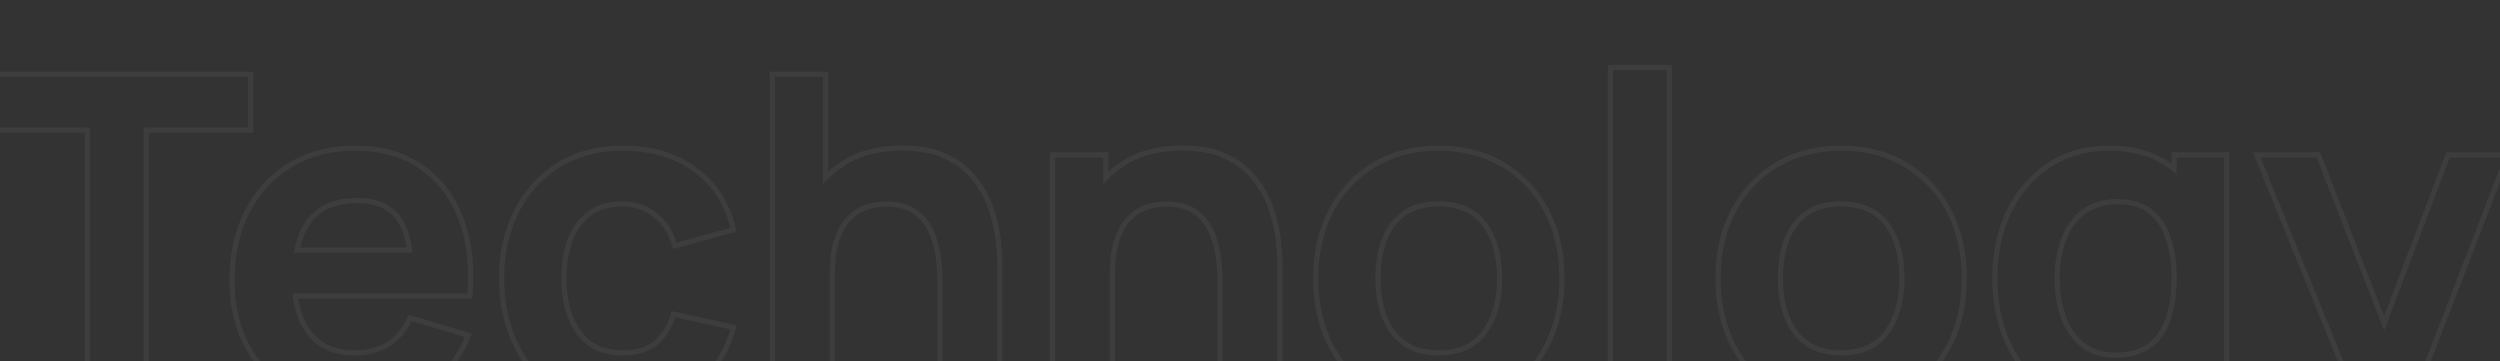 <svg xmlns="http://www.w3.org/2000/svg" xmlns:xlink="http://www.w3.org/1999/xlink" fill="none" width="1440" height="208" viewBox="0 0 1440 208"><rect x="0" y="0" width="1440" height="208" fill="#333333" stroke="none"/><defs><clipPath id="master_svg0_32_119"><rect x="0" y="0" width="1440" height="208" rx="0"></rect></clipPath></defs><g clip-path="url(#master_svg0_32_119)"><g style="opacity:0.05;"><path d="M926.068,37.413L926.068,233L963.107,233L963.107,37.413L926.068,37.413ZM929.068,230L960.107,230L960.107,40.413L929.068,40.413L929.068,230ZM48.722,76.387L48.722,233L85.762,233L85.762,76.387L145.904,76.387L145.904,41.282L-11.421,41.282L-11.421,76.387L48.722,76.387ZM48.722,73.387L51.722,73.387L51.722,230L82.762,230L82.762,73.387L142.904,73.387L142.904,44.282L-8.421,44.282L-8.421,73.387L48.722,73.387ZM443.373,41.282L443.373,233L480.841,233L480.841,158.42Q480.841,146.199,483.524,138.445Q486.147,130.867,490.342,126.68Q494.528,122.505,499.648,120.804Q504.981,119.032,510.386,119.032Q520.561,119.032,526.282,123.224Q532.143,127.518,535.064,134.206Q538.131,141.222,539.015,148.774Q539.929,156.597,539.929,162.893L539.929,233L577.398,233L577.398,152.231Q577.398,147.11,576.544,138.885Q575.674,130.512,572.746,121.185Q569.759,111.667,563.527,103.234Q557.173,94.635,546.469,89.198Q535.759,83.756,519.628,83.756Q499.107,83.756,484.977,92.76Q480.704,95.483,477.059,98.779L477.059,41.282L443.373,41.282ZM477.059,102.923Q481.322,98.647,486.589,95.29Q499.982,86.756,519.628,86.756Q535.04,86.756,545.11,91.872Q555.182,96.989,561.114,105.017Q567.047,113.046,569.884,122.084Q572.722,131.122,573.56,139.195Q574.398,147.265,574.398,152.231L574.398,230L542.929,230L542.929,162.893Q542.929,156.422,541.994,148.426Q541.059,140.43,537.813,133.004Q534.568,125.576,528.055,120.804Q521.542,116.032,510.386,116.032Q504.496,116.032,498.702,117.957Q492.911,119.881,488.224,124.556Q483.538,129.232,480.689,137.464Q480.416,138.253,480.169,139.084Q478.177,145.786,477.89,155.178Q477.841,156.762,477.841,158.421L477.841,230L446.373,230L446.373,44.282L474.059,44.282L474.059,106.194Q475.491,104.496,477.059,102.923ZM701.272,162.893L701.272,233L738.741,233L738.741,152.231Q738.741,147.11,737.886,138.885Q737.017,130.512,734.089,121.185Q731.101,111.667,724.869,103.234Q718.515,94.635,707.811,89.198Q697.101,83.756,680.97,83.756Q660.45,83.756,646.319,92.76Q642.047,95.483,638.401,98.779L638.401,87.712L604.715,87.712L604.715,233L642.184,233L642.184,158.421Q642.184,146.199,644.866,138.445Q647.49,130.867,651.685,126.68Q655.871,122.505,660.991,120.804Q666.324,119.032,671.729,119.032Q681.903,119.032,687.625,123.224Q693.485,127.518,696.406,134.206Q699.474,141.222,700.357,148.774Q701.272,156.597,701.272,162.893ZM642.184,137.029Q645.005,129.107,649.566,124.556Q654.253,119.881,660.045,117.957Q665.838,116.032,671.729,116.032Q682.885,116.032,689.398,120.804Q695.911,125.576,699.155,133.004Q702.402,140.43,703.337,148.426Q704.272,156.422,704.272,162.893L704.272,230L735.741,230L735.741,152.231Q735.741,147.265,734.902,139.195Q734.064,131.122,731.227,122.084Q728.389,113.046,722.457,105.017Q716.524,96.989,706.452,91.872Q696.382,86.756,680.97,86.756Q661.324,86.756,647.932,95.29Q642.664,98.647,638.401,102.924Q636.833,104.496,635.401,106.194L635.401,90.712L607.715,90.712L607.715,230L639.184,230L639.184,158.421Q639.184,156.762,639.232,155.178Q639.555,144.622,642.031,137.464Q642.107,137.245,642.184,137.029ZM167.55,227.304Q184.214,236.869,206.144,236.869Q227.164,236.869,244.627,225.991Q262.168,215.062,270.512,195.314L271.812,192.236L235.394,181.284L234.294,183.629Q230.16,192.449,222.624,197.096Q215.051,201.764,204.423,201.764Q188.086,201.764,179.669,191.279Q173.719,183.868,171.858,172.039L272.065,172.039L272.268,169.257Q274.144,143.461,266.503,124.376Q258.773,105.069,242.844,94.45Q226.934,83.842,204.423,83.842Q183.093,83.842,166.789,93.529Q150.464,103.227,141.268,120.812Q132.124,138.296,132.124,161.861Q132.124,183.828,141.472,200.746Q150.853,217.718,167.55,227.304ZM257.077,169.039L269.276,169.039Q271.101,143.934,263.718,125.491Q256.334,107.049,241.18,96.947Q226.026,86.842,204.423,86.842Q183.917,86.842,168.322,96.108Q152.728,105.372,143.926,122.203Q135.124,139.033,135.124,161.861Q135.124,183.055,144.097,199.295Q153.073,215.533,169.043,224.702Q185.013,233.869,206.144,233.869Q226.306,233.869,243.04,223.445Q258.529,213.794,266.513,196.907Q267.155,195.55,267.748,194.146L264.858,193.277L237.011,184.903Q232.497,194.533,224.198,199.65Q215.902,204.764,204.423,204.764Q186.648,204.764,177.33,193.157Q170.764,184.978,168.824,172.039Q168.604,170.57,168.444,169.039L257.077,169.039ZM169.807,142.524Q172.102,132.468,177.33,125.836Q186.648,114.013,205.713,114.013Q222.566,114.013,230.433,124.482Q235.386,131.071,237.272,142.524Q237.512,143.984,237.703,145.524L169.201,145.524Q169.473,143.988,169.807,142.524ZM172.885,142.524Q175.043,133.583,179.686,127.693Q188.103,117.013,205.713,117.013Q221.068,117.013,228.035,126.284Q232.46,132.171,234.238,142.524L172.885,142.524ZM320.274,226.799Q336.248,236.869,358.63,236.869Q382.952,236.869,399.853,224.882Q416.816,212.849,423.496,190.581L424.424,187.488L387.007,179.2L386.141,181.743Q382.792,191.575,376.34,196.724Q370.025,201.764,358.63,201.764Q342.663,201.764,334.673,190.741Q326.354,179.262,326.292,160.366Q326.333,148.133,329.886,138.597Q333.315,129.394,340.422,124.142Q347.453,118.948,358.63,118.948Q368.316,118.948,375.923,124.629Q383.552,130.325,386.808,140.664L387.676,143.419L424.215,133.423L423.541,130.599Q418.36,108.882,401.016,96.322Q383.784,83.842,359.059,83.842Q337.037,83.842,320.966,93.758Q304.895,103.672,296.15,121.048Q287.471,138.294,287.405,160.365Q287.471,182.095,295.852,199.339Q304.309,216.734,320.274,226.799ZM790.549,227.022Q806.848,236.869,828.642,236.869Q850.298,236.869,866.656,227.107Q883.032,217.333,892.118,200.012Q901.157,182.784,901.157,160.313Q901.157,138.04,892.187,120.827Q883.167,103.514,866.806,93.676Q850.455,83.843,828.642,83.842Q807.247,83.842,790.943,93.529Q774.625,103.223,765.461,120.531Q756.342,137.75,756.342,160.313Q756.342,182.603,765.265,199.836Q774.242,217.17,790.549,227.022ZM1022.31,227.022Q1038.61,236.869,1060.4,236.869Q1082.06,236.869,1098.42,227.107Q1114.79,217.333,1123.88,200.012Q1132.92,182.784,1132.92,160.313Q1132.92,138.041,1123.95,120.827Q1114.93,103.515,1098.57,93.676Q1082.21,83.842,1060.4,83.842Q1039.01,83.842,1022.7,93.529Q1006.39,103.223,997.22,120.531Q988.103,137.75,988.103,160.313Q988.103,182.603,997.03,199.836Q1006,217.17,1022.31,227.022ZM1178.87,226.669Q1193.91,236.869,1214.14,236.869Q1233.28,236.869,1246.95,228.62L1246.95,236.298Q1247.14,245.284,1243.42,251.183Q1239.7,257.079,1232.98,260.084Q1226.01,263.198,1216.97,263.198Q1209.41,263.198,1202.73,259.831Q1196.27,256.579,1192.76,249.887L1191.4,247.292L1157.24,264.195L1158.83,266.964Q1164.58,276.94,1173.56,284.067Q1182.5,291.159,1193.6,294.969Q1204.69,298.775,1216.76,298.775Q1233.02,298.775,1246.46,294.346Q1260.12,289.848,1269.35,280.639Q1278.68,271.327,1282.02,257.03Q1283.16,252.097,1283.6,247.081Q1284.03,242.146,1284.03,236.664L1284.03,87.712L1250.77,87.712L1250.77,94.349Q1250.56,94.195,1250.35,94.041Q1236.05,83.842,1215.3,83.842Q1194.62,83.843,1179.33,93.913Q1164.09,103.947,1155.77,121.281Q1147.51,138.48,1147.51,160.313Q1147.51,181.881,1155.68,199.137Q1163.91,216.525,1178.87,226.669ZM1253.77,96.677L1253.77,100.646Q1252.32,99.328,1250.77,98.111Q1249.71,97.273,1248.6,96.483Q1235.09,86.842,1215.3,86.842Q1195.52,86.842,1180.98,96.419Q1166.44,105.995,1158.47,122.579Q1150.51,139.162,1150.51,160.313Q1150.51,181.207,1158.39,197.854Q1166.27,214.501,1180.55,224.186Q1194.83,233.869,1214.14,233.869Q1233.54,233.869,1246.95,225.076Q1247.62,224.636,1248.27,224.176Q1249.12,223.576,1249.95,222.95L1249.95,236.233Q1250.16,246.121,1245.96,252.783Q1241.76,259.448,1234.2,262.823Q1226.65,266.198,1216.97,266.198Q1208.7,266.198,1201.38,262.511Q1194.06,258.825,1190.1,251.28L1164.13,264.134L1161.43,265.467Q1162.19,266.779,1163,268.038Q1168.07,275.883,1175.42,281.717Q1183.96,288.488,1194.57,292.132Q1205.19,295.775,1216.76,295.775Q1232.54,295.775,1245.52,291.497Q1258.5,287.221,1267.23,278.515Q1275.96,269.81,1279.09,256.352Q1280.19,251.625,1280.61,246.821Q1281.03,242.016,1281.03,236.664L1281.03,90.712L1253.77,90.712L1253.77,96.677ZM1253.77,160.313Q1253.77,147.782,1250.77,138.031Q1250.53,137.228,1250.26,136.444Q1246.74,126.136,1239.26,120.397Q1231.78,114.658,1219.94,114.658Q1207.39,114.658,1199.28,120.806Q1191.18,126.952,1187.29,137.314Q1183.4,147.674,1183.4,160.313Q1183.4,173.082,1187.22,183.464Q1191.05,193.846,1198.88,199.95Q1206.72,206.054,1218.86,206.054Q1231.38,206.054,1239.07,200.272Q1246.77,194.491,1250.27,184.163Q1250.53,183.391,1250.77,182.601Q1253.77,172.822,1253.77,160.313ZM1250.77,160.315Q1250.77,173.338,1247.43,183.199Q1244.22,192.649,1237.27,197.874Q1230.37,203.054,1218.86,203.054Q1207.75,203.054,1200.73,197.583Q1193.57,192.005,1190.04,182.427Q1186.4,172.547,1186.4,160.313Q1186.4,148.218,1190.1,138.369Q1193.68,128.819,1201.09,123.196Q1208.4,117.658,1219.94,117.658Q1230.77,117.658,1237.44,122.777Q1244.2,127.964,1247.42,137.412Q1250.77,147.246,1250.77,160.312L1250.77,160.315ZM321.874,224.261Q337.114,233.869,358.63,233.869Q381.996,233.869,398.117,222.435Q413.135,211.782,419.703,192.588Q420.185,191.177,420.623,189.719L417.686,189.068L388.981,182.71Q385.349,193.372,378.212,199.069Q371.076,204.764,358.63,204.764Q341.132,204.764,332.244,192.502Q323.357,180.239,323.292,160.356Q323.335,147.588,327.075,137.55Q330.815,127.511,338.64,121.729Q346.465,115.948,358.63,115.948Q369.313,115.948,377.718,122.225Q386.123,128.5,389.67,139.763L420.623,131.295Q415.7,110.66,399.256,98.752Q382.812,86.842,359.059,86.842Q337.888,86.842,322.541,96.312Q307.193,105.779,298.83,122.396Q290.469,139.011,290.405,160.356Q290.469,181.4,298.55,198.027Q306.633,214.652,321.874,224.261ZM792.101,224.454Q807.684,233.869,828.642,233.869Q849.471,233.869,865.118,224.531Q880.768,215.191,889.462,198.618Q898.157,182.045,898.157,160.313Q898.157,138.775,889.526,122.213Q880.897,105.65,865.259,96.247Q849.622,86.842,828.642,86.842Q808.071,86.842,792.476,96.108Q776.882,105.372,768.112,121.935Q759.342,138.495,759.342,160.313Q759.342,181.872,767.929,198.457Q776.518,215.039,792.101,224.454ZM1023.86,224.454Q1039.44,233.869,1060.4,233.869Q1081.23,233.869,1096.88,224.531Q1112.53,215.191,1121.22,198.618Q1129.92,182.045,1129.92,160.313Q1129.92,138.775,1121.29,122.213Q1112.66,105.65,1097.02,96.247Q1081.38,86.842,1060.4,86.842Q1039.83,86.842,1024.24,96.108Q1008.64,105.372,999.87,121.935Q991.1,138.495,991.1,160.313Q991.1,181.872,999.69,198.457Q1008.28,215.039,1023.86,224.454ZM1355.16,229.168L1332.64,290.877L1331.17,294.906L1366.62,294.906L1446.66,87.712L1409.05,87.712L1373.24,182.073L1336.43,87.712L1297.63,87.712L1355.16,229.168ZM1356.7,224.972L1358.38,229.11L1356.85,233.307L1336.55,288.906L1335.45,291.906L1364.56,291.906L1441.13,93.712L1442.28,90.712L1411.12,90.712L1374.86,186.243L1373.27,190.427L1371.65,186.257L1334.38,90.712L1302.09,90.712L1303.31,93.712L1356.7,224.972ZM856.187,192.341Q847.107,204.764,828.642,204.764Q810.715,204.764,801.471,192.695Q792.23,180.626,792.23,160.313Q792.23,147.158,796.131,137.185Q800.033,127.21,808.081,121.58Q816.132,115.948,828.642,115.948Q846.871,115.948,856.07,128.016Q865.27,140.085,865.27,160.313Q865.27,179.917,856.187,192.341ZM1087.95,192.341Q1078.87,204.764,1060.4,204.764Q1042.48,204.764,1033.23,192.695Q1023.99,180.626,1023.99,160.313Q1023.99,147.158,1027.89,137.185Q1031.79,127.21,1039.84,121.58Q1047.89,115.948,1060.4,115.948Q1078.63,115.948,1087.83,128.016Q1097.03,140.085,1097.03,160.313Q1097.03,179.917,1087.95,192.341ZM853.765,190.57Q845.583,201.764,828.642,201.764Q812.196,201.764,803.853,190.871Q795.229,179.61,795.23,160.313Q795.23,147.725,798.925,138.278Q802.496,129.148,809.801,124.038Q817.077,118.948,828.642,118.948Q845.386,118.948,853.684,129.835Q862.27,141.098,862.27,160.313Q862.269,178.937,853.765,190.57ZM1085.53,190.57Q1077.34,201.764,1060.4,201.764Q1043.96,201.764,1035.61,190.871Q1026.99,179.609,1026.99,160.313Q1026.99,147.725,1030.69,138.278Q1034.26,129.148,1041.56,124.038Q1048.84,118.948,1060.4,118.948Q1077.15,118.948,1085.44,129.835Q1094.03,141.098,1094.03,160.313Q1094.03,178.937,1085.53,190.57Z" fill-rule="evenodd" fill="#FFFFFF" fill-opacity="1"></path></g></g></svg>